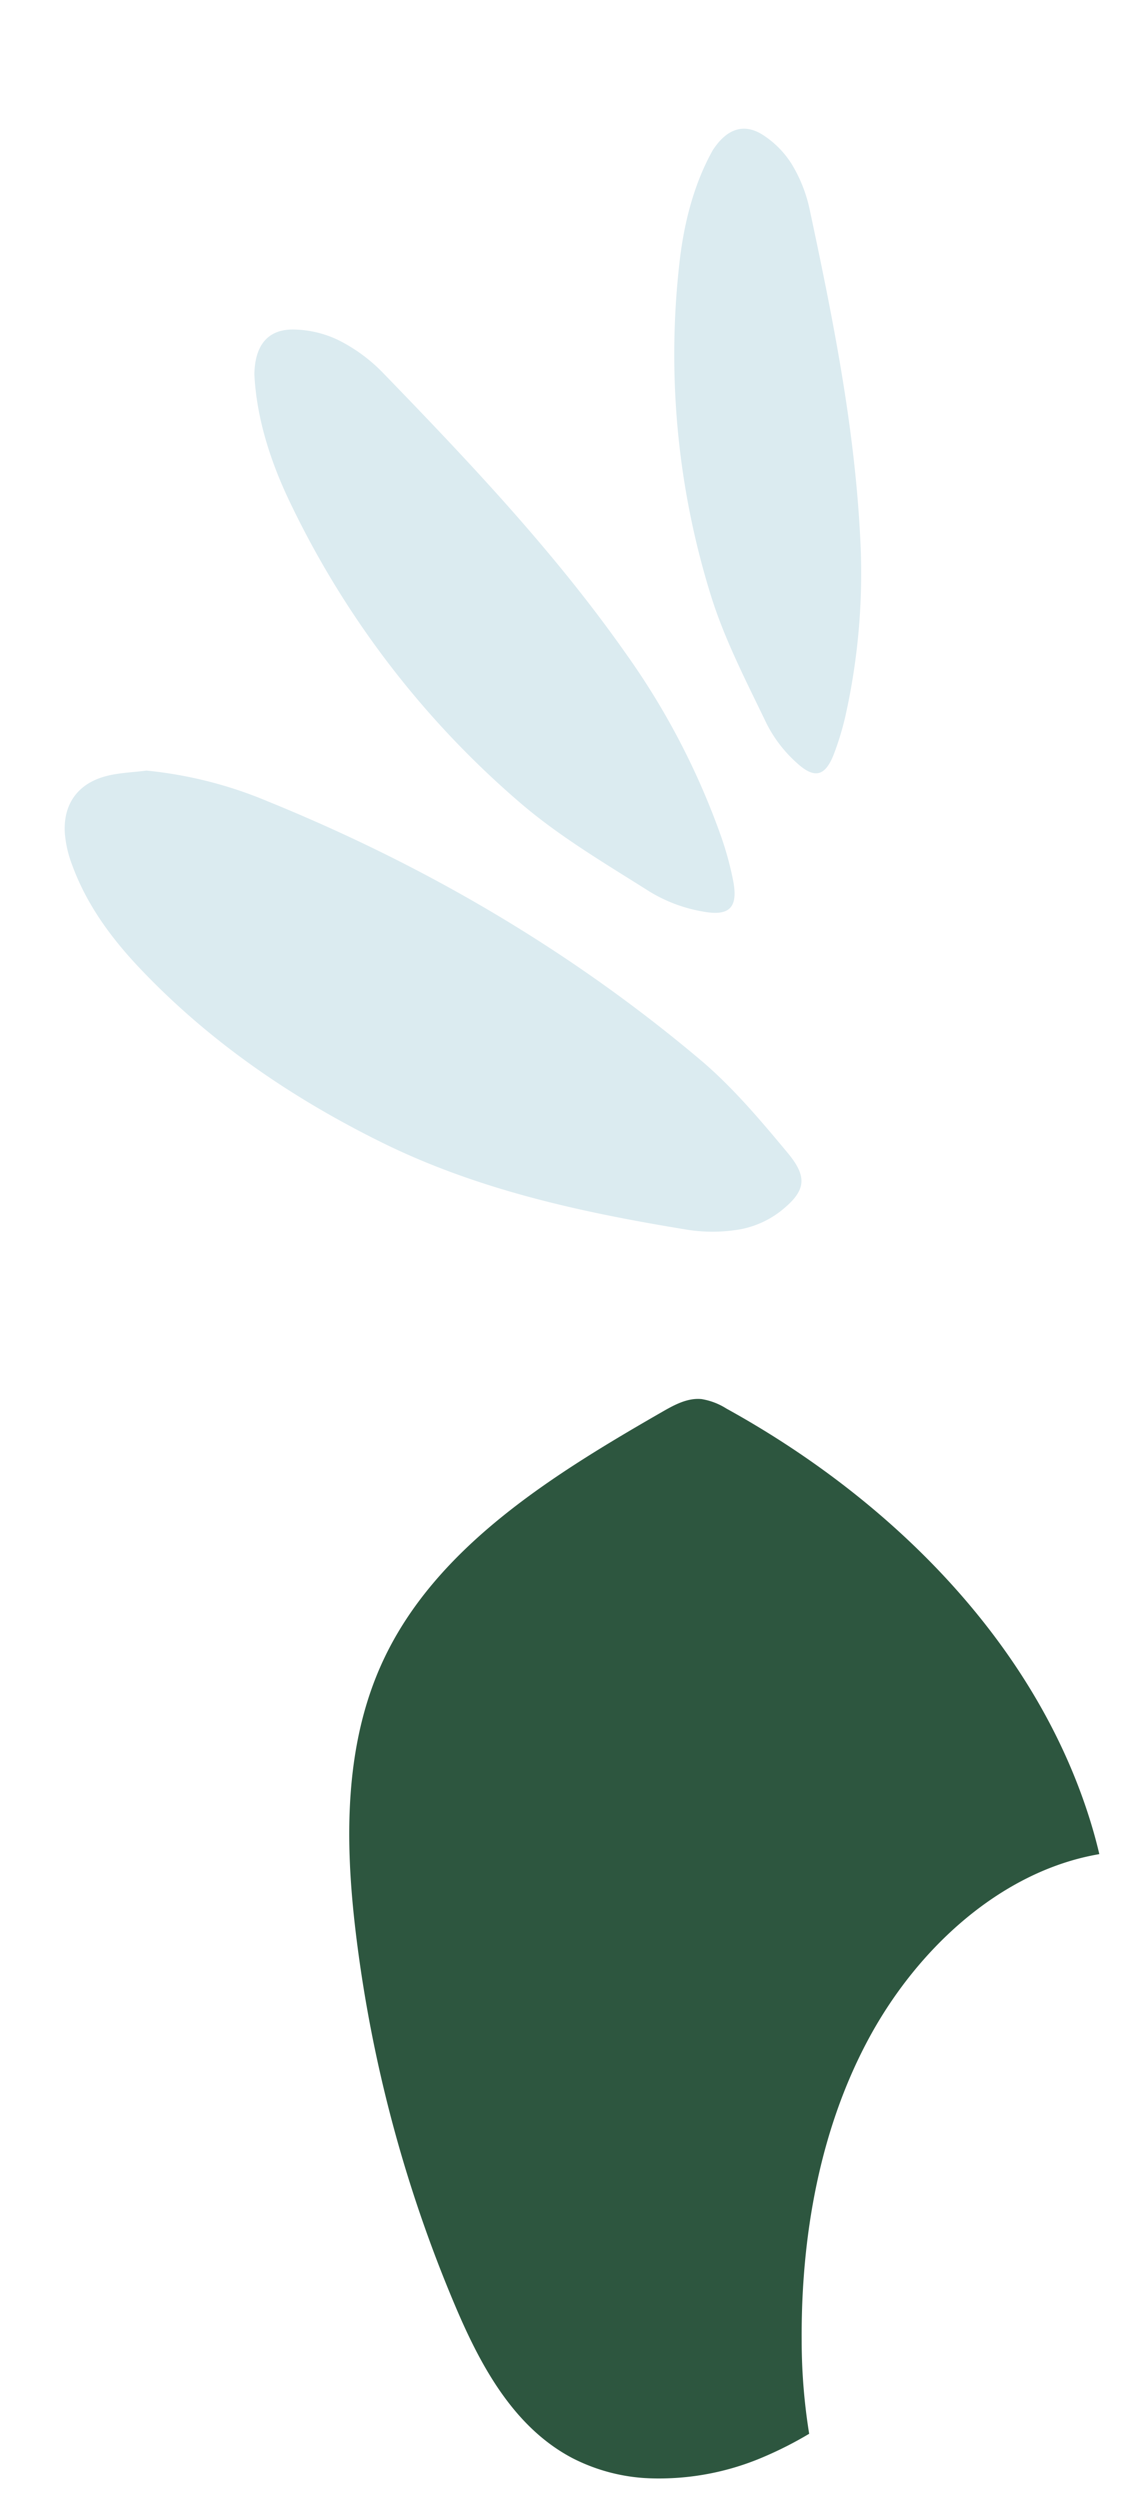 <svg xmlns="http://www.w3.org/2000/svg" xmlns:xlink="http://www.w3.org/1999/xlink" width="256.768" height="571.698" viewBox="0 0 256.768 571.698">
  <defs>
    <clipPath id="clip-path">
      <path id="Pfad_52" data-name="Pfad 52" d="M0,248.639H185.055V0H0Z" fill="none"/>
    </clipPath>
    <clipPath id="clip-path-2">
      <path id="Pfad_48" data-name="Pfad 48" d="M0-198.675H171.847V-445.753H0Z" transform="translate(0 445.753)" fill="none"/>
    </clipPath>
  </defs>
  <g id="Gruppe_125" data-name="Gruppe 125" transform="translate(-212.79 -221.208)">
    <g id="Gruppe_75" data-name="Gruppe 75" transform="translate(281.324 221.208) rotate(16)">
      <g id="Gruppe_56" data-name="Gruppe 56" transform="translate(0 0)" clip-path="url(#clip-path)">
        <g id="Gruppe_53" data-name="Gruppe 53" transform="translate(0 177.482)">
          <path id="Pfad_49" data-name="Pfad 49" d="M14.9,1.553A95.672,95.672,0,0,1,43.62.673C82.2,4.813,119.447,14.3,154.892,30.152c8.868,3.966,17.114,9.509,25.189,15,6.023,4.1,6.363,7.25,2.166,13.149a21.569,21.569,0,0,1-7.765,6.612,37.153,37.153,0,0,1-11.837,3.471c-24.257,2.851-48.524,4.455-72.822.013-22.479-4.11-43.84-11.2-63.614-22.792C17.872,40.717,10.29,34.911,4.544,27.029A25.986,25.986,0,0,1,.811,20.222c-2.04-6.048-.2-11.309,5.224-14.7,2.721-1.7,5.9-2.67,8.869-3.97" transform="translate(0 0)" fill="#dbebf0"/>
        </g>
        <g id="Gruppe_54" data-name="Gruppe 54" transform="translate(13.05 71.947)">
          <path id="Pfad_50" data-name="Pfad 50" d="M.618,13.166C-1.156,6.52.895,2.248,6.689.786A24.475,24.475,0,0,1,16.943.357a37.7,37.7,0,0,1,11.58,4.214c24.736,14.224,49.335,28.7,71.607,46.7A169.1,169.1,0,0,1,132.4,85.289a74.1,74.1,0,0,1,5.419,8.906c2.826,5.525,1.652,8.143-4.579,8.768A34.67,34.67,0,0,1,120.355,102c-11.474-3.353-23.208-6.368-34.028-11.3A209.657,209.657,0,0,1,16.883,39.469C9.687,31.462,3.831,22.623.618,13.166" transform="translate(0 0)" fill="#dbebf0"/>
        </g>
        <g id="Gruppe_55" data-name="Gruppe 55" transform="translate(98.939 0)">
          <path id="Pfad_51" data-name="Pfad 51" d="M1.444,6.954C3.228,1.138,6.761-1.105,11.78.509a21.565,21.565,0,0,1,7.871,4.478,33.282,33.282,0,0,1,6.69,8.58C38.19,35.811,49.813,58.184,58.055,82.1a149.646,149.646,0,0,1,8.221,40.617,65.719,65.719,0,0,1-.115,9.215c-.471,5.466-2.575,6.88-7.529,4.433a30.519,30.519,0,0,1-9.189-6.756c-7.015-7.884-14.382-15.637-20.169-24.4A185.286,185.286,0,0,1,1.3,34.291c-1.637-9.373-1.88-18.742.143-27.338" transform="translate(0 0)" fill="#dbebf0"/>
        </g>
      </g>
    </g>
    <g id="Gruppe_76" data-name="Gruppe 76" transform="translate(297.946 537.172) rotate(3)">
      <g id="Gruppe_51" data-name="Gruppe 51" transform="translate(0 0)" clip-path="url(#clip-path-2)">
        <g id="Gruppe_50" data-name="Gruppe 50" transform="translate(0 0)">
          <path id="Pfad_47" data-name="Pfad 47" d="M-55.337,0C-58.4,0-61.2,1.718-63.765,3.376c-24.483,15.82-50,33.561-60.762,59.987-8.064,19.8-6.677,41.964-3.015,62.935A315.5,315.5,0,0,0-100.5,209.83c6.5,13.37,14.8,27.119,28.617,33.52a42.175,42.175,0,0,0,17.812,3.729,60.694,60.694,0,0,0,26.19-6.365,85.833,85.833,0,0,0,9.9-5.719,133.943,133.943,0,0,1-2.828-21.217c-1.379-23.367,1.482-47.746,11.395-69.064S18.079,105.5,38.876,99.786q1.257-.346,2.518-.631-.833-2.864-1.818-5.678C25.341,52.9-9.437,21.144-49.174,1.874A15.135,15.135,0,0,0-54.97.008Q-55.154,0-55.337,0" transform="translate(130.454 0)" fill="#2d563f"/>
        </g>
      </g>
    </g>
  </g>
</svg>
